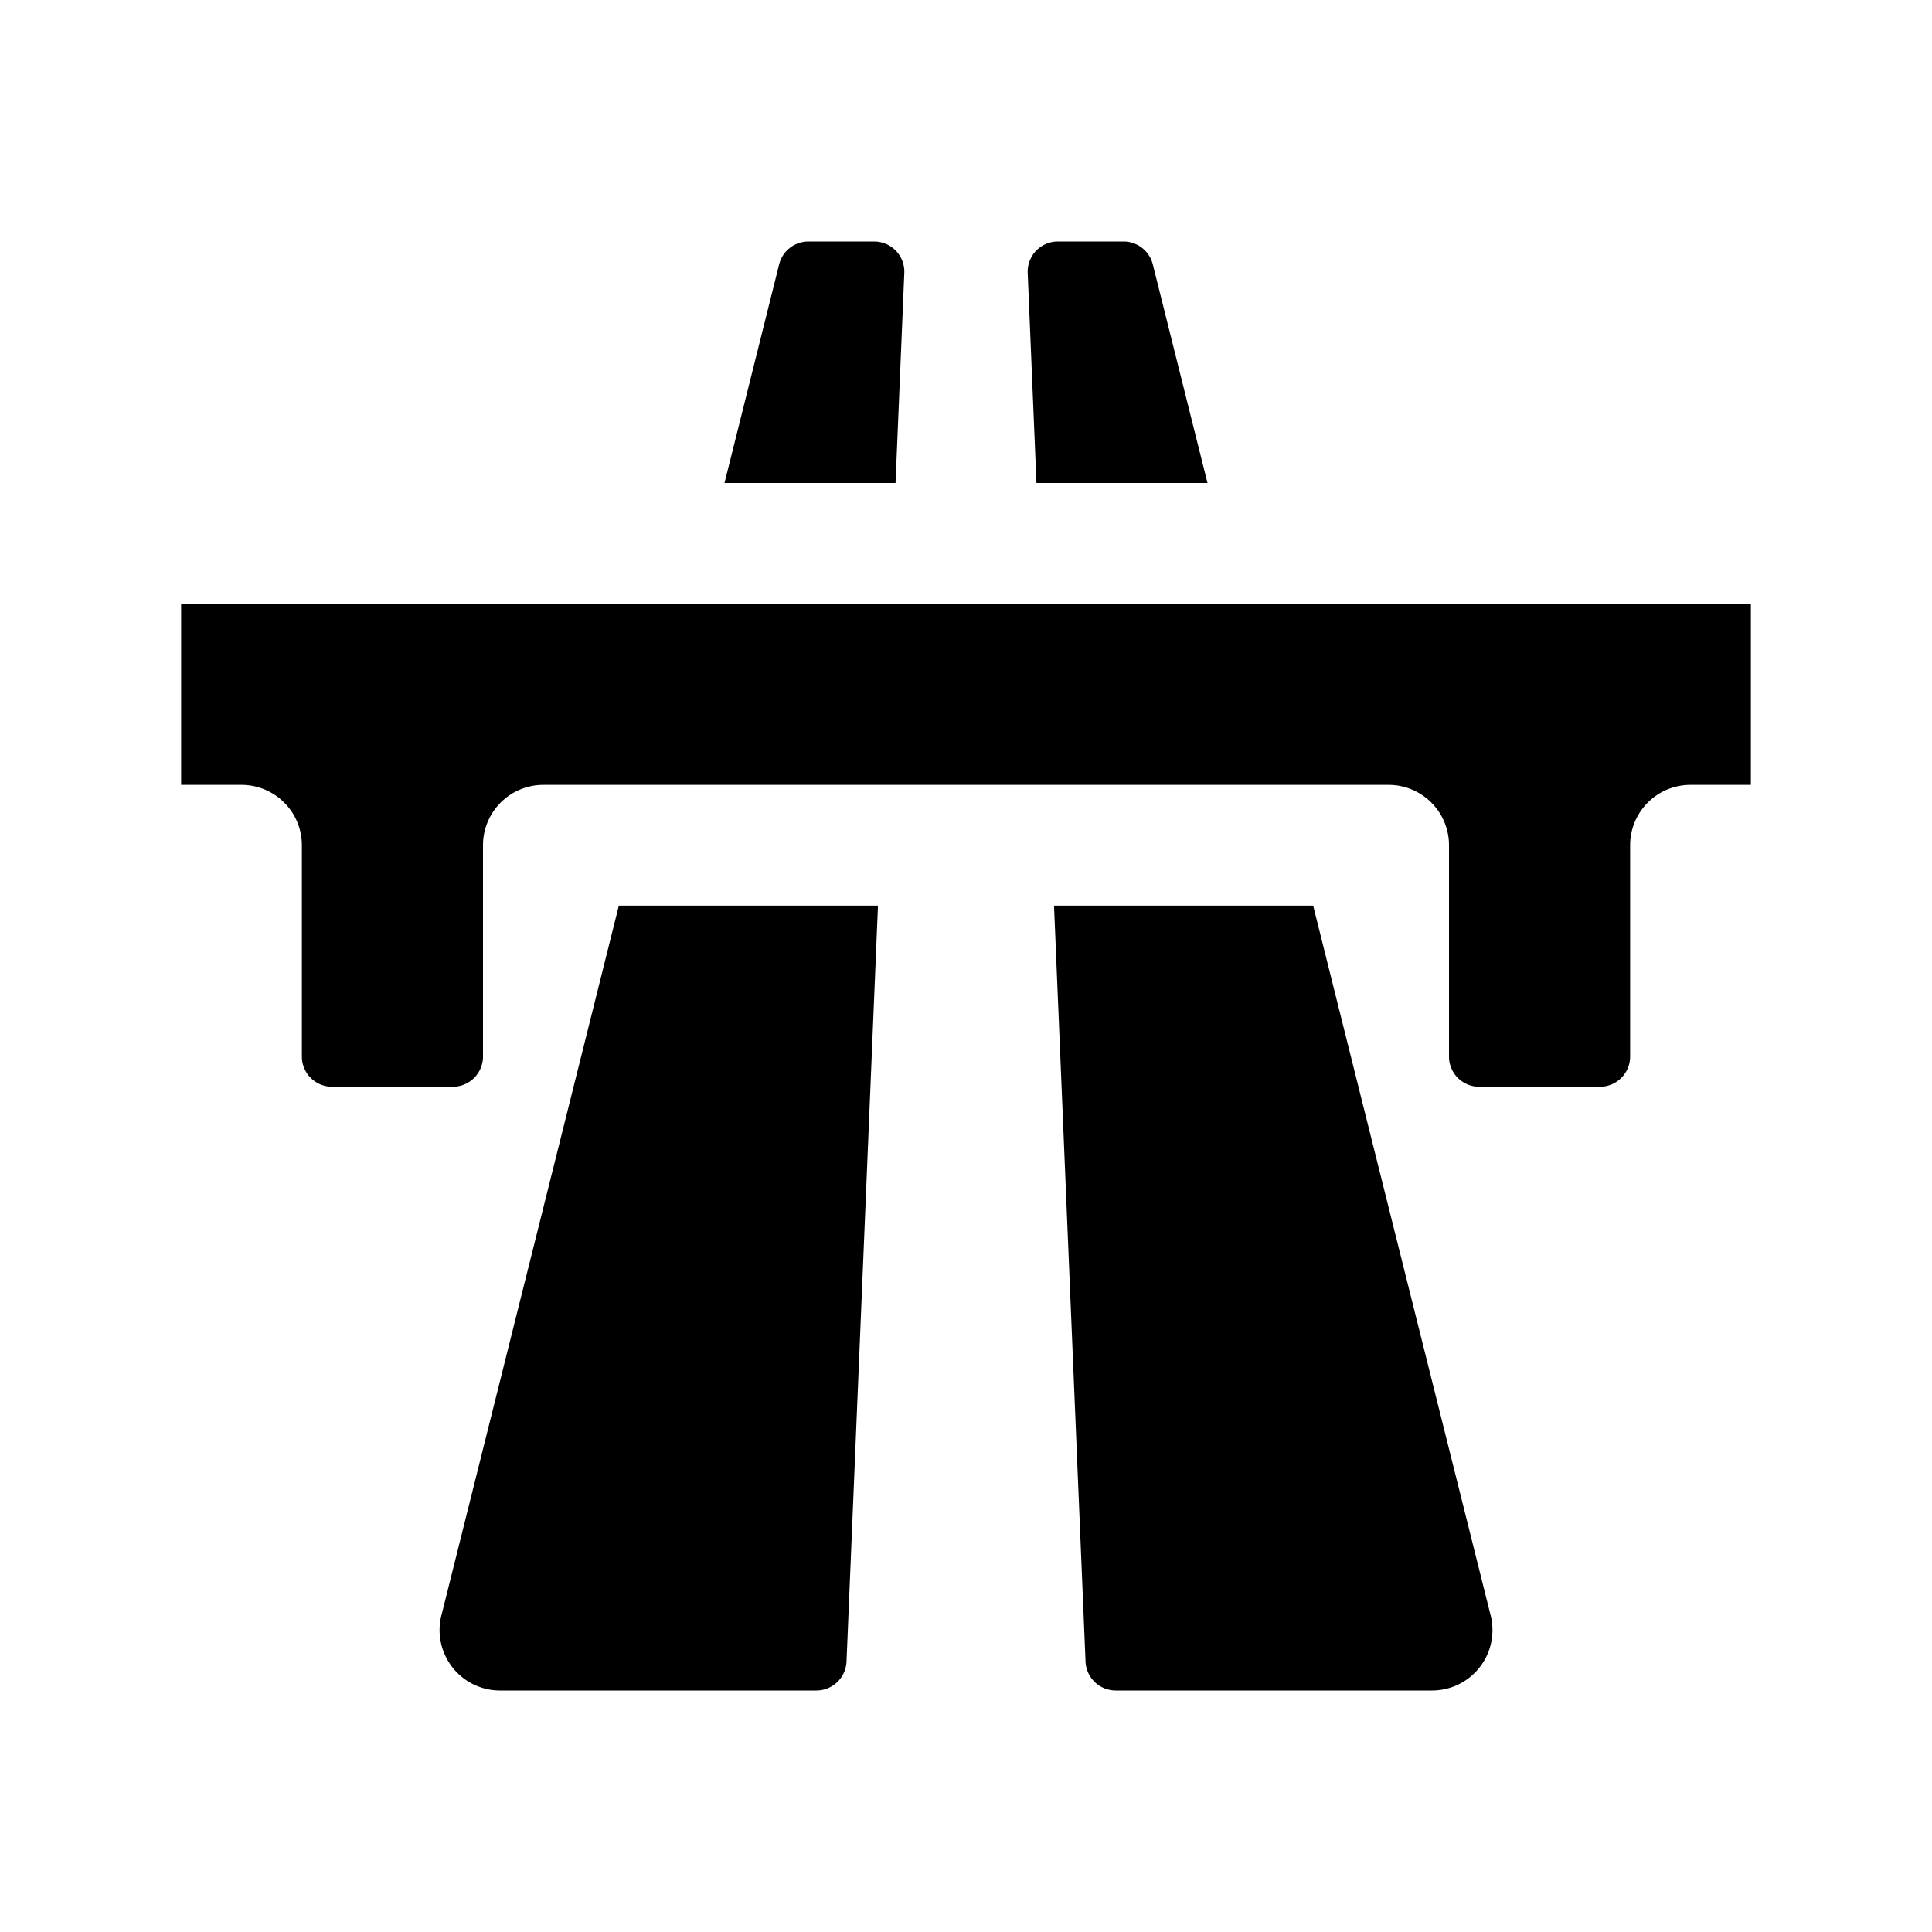 <svg id="glyphicons-basic" xmlns="http://www.w3.org/2000/svg" viewBox="0 0 32 32">
  <path id="highway" d="M17.167,8l-.145-3.479A.5.5,0,0,1,17.521,4h1.088a.5.5,0,0,1,.485.379L20,8ZM21.75,15H17.458L17.98,27.521A.5.5,0,0,0,18.48,28h5.24a1,1,0,0,0,.97-1.243ZM7.311,26.757A1,1,0,0,0,8.281,28h5.24a.5.5,0,0,0,.5-.479L14.542,15H10.25ZM14.978,4.521A.5.5,0,0,0,14.479,4H13.39a.5.5,0,0,0-.485.379L12,8h2.833ZM3,10v3H4a1,1,0,0,1,1,1v3.5a.5.5,0,0,0,.5.5h2a.5.5,0,0,0,.5-.5V14a1,1,0,0,1,1-1H23a1,1,0,0,1,1,1v3.5a.5.5,0,0,0,.5.5h2a.5.5,0,0,0,.5-.5V14a1,1,0,0,1,1-1h1V10Z"/>
</svg>
